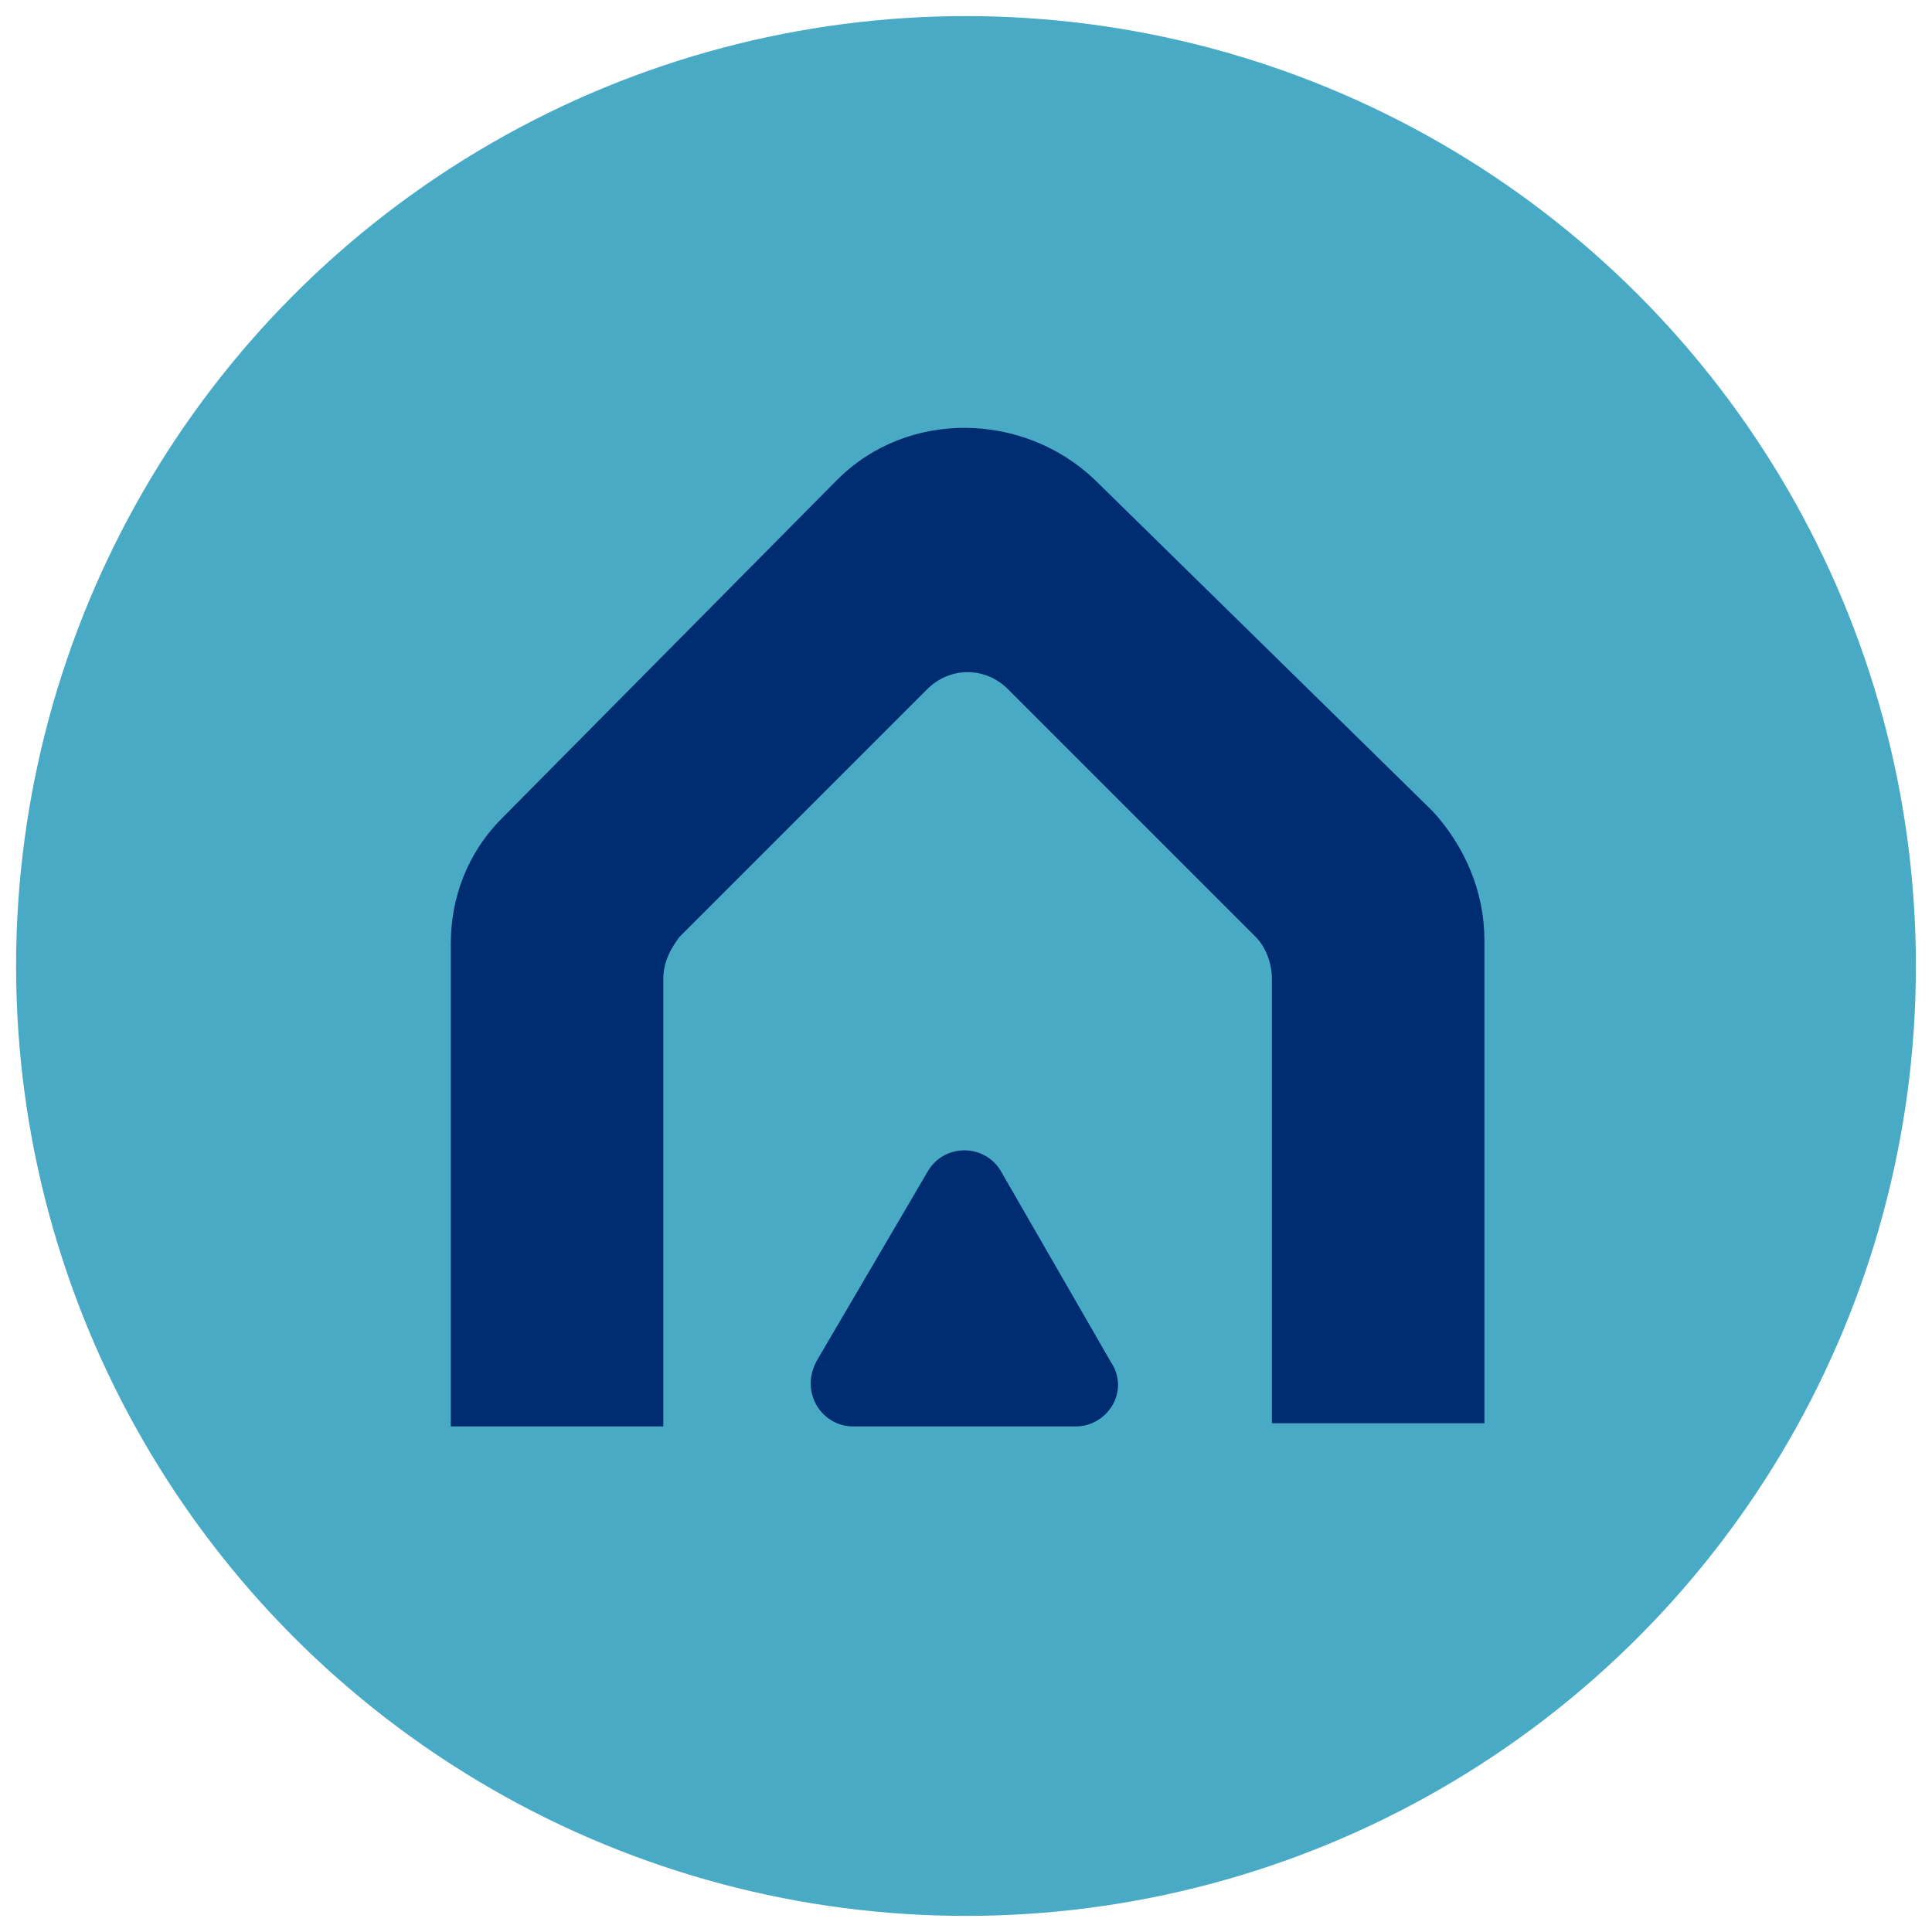 <?xml version="1.0" encoding="utf-8"?>
<!-- Generator: Adobe Illustrator 27.8.0, SVG Export Plug-In . SVG Version: 6.00 Build 0)  -->
<svg version="1.1" id="Livello_1" xmlns="http://www.w3.org/2000/svg" xmlns:xlink="http://www.w3.org/1999/xlink" x="0px" y="0px"
	 viewBox="0 0 60 60" style="enable-background:new 0 0 60 60;" xml:space="preserve">
<style type="text/css">
	.st0{fill:#49AAC6;}
	.st1{fill:#002D72;}
</style>
<g>
	<circle class="st0" cx="30" cy="30" r="29.5"/>
	<g>
		<path class="st1" d="M26,14.9L15.6,25.4c-1.1,1.1-1.6,2.5-1.6,3.9v15h6.6V30.4c0-0.5,0.2-0.9,0.5-1.3l7.7-7.7
			c0.7-0.7,1.8-0.7,2.5,0l7.7,7.7c0.3,0.3,0.5,0.8,0.5,1.3v13.8h6.6v-15c0-1.5-0.6-2.9-1.6-4L34,14.9C31.8,12.8,28.2,12.7,26,14.9z"
			/>
		<path class="st1" d="M26.5,44.3h6.9c1,0,1.7-1.1,1.1-2l-3.4-5.9c-0.5-0.9-1.8-0.9-2.3,0l-3.4,5.8C24.8,43.2,25.5,44.3,26.5,44.3z"
			/>
	</g>
</g>
</svg>
